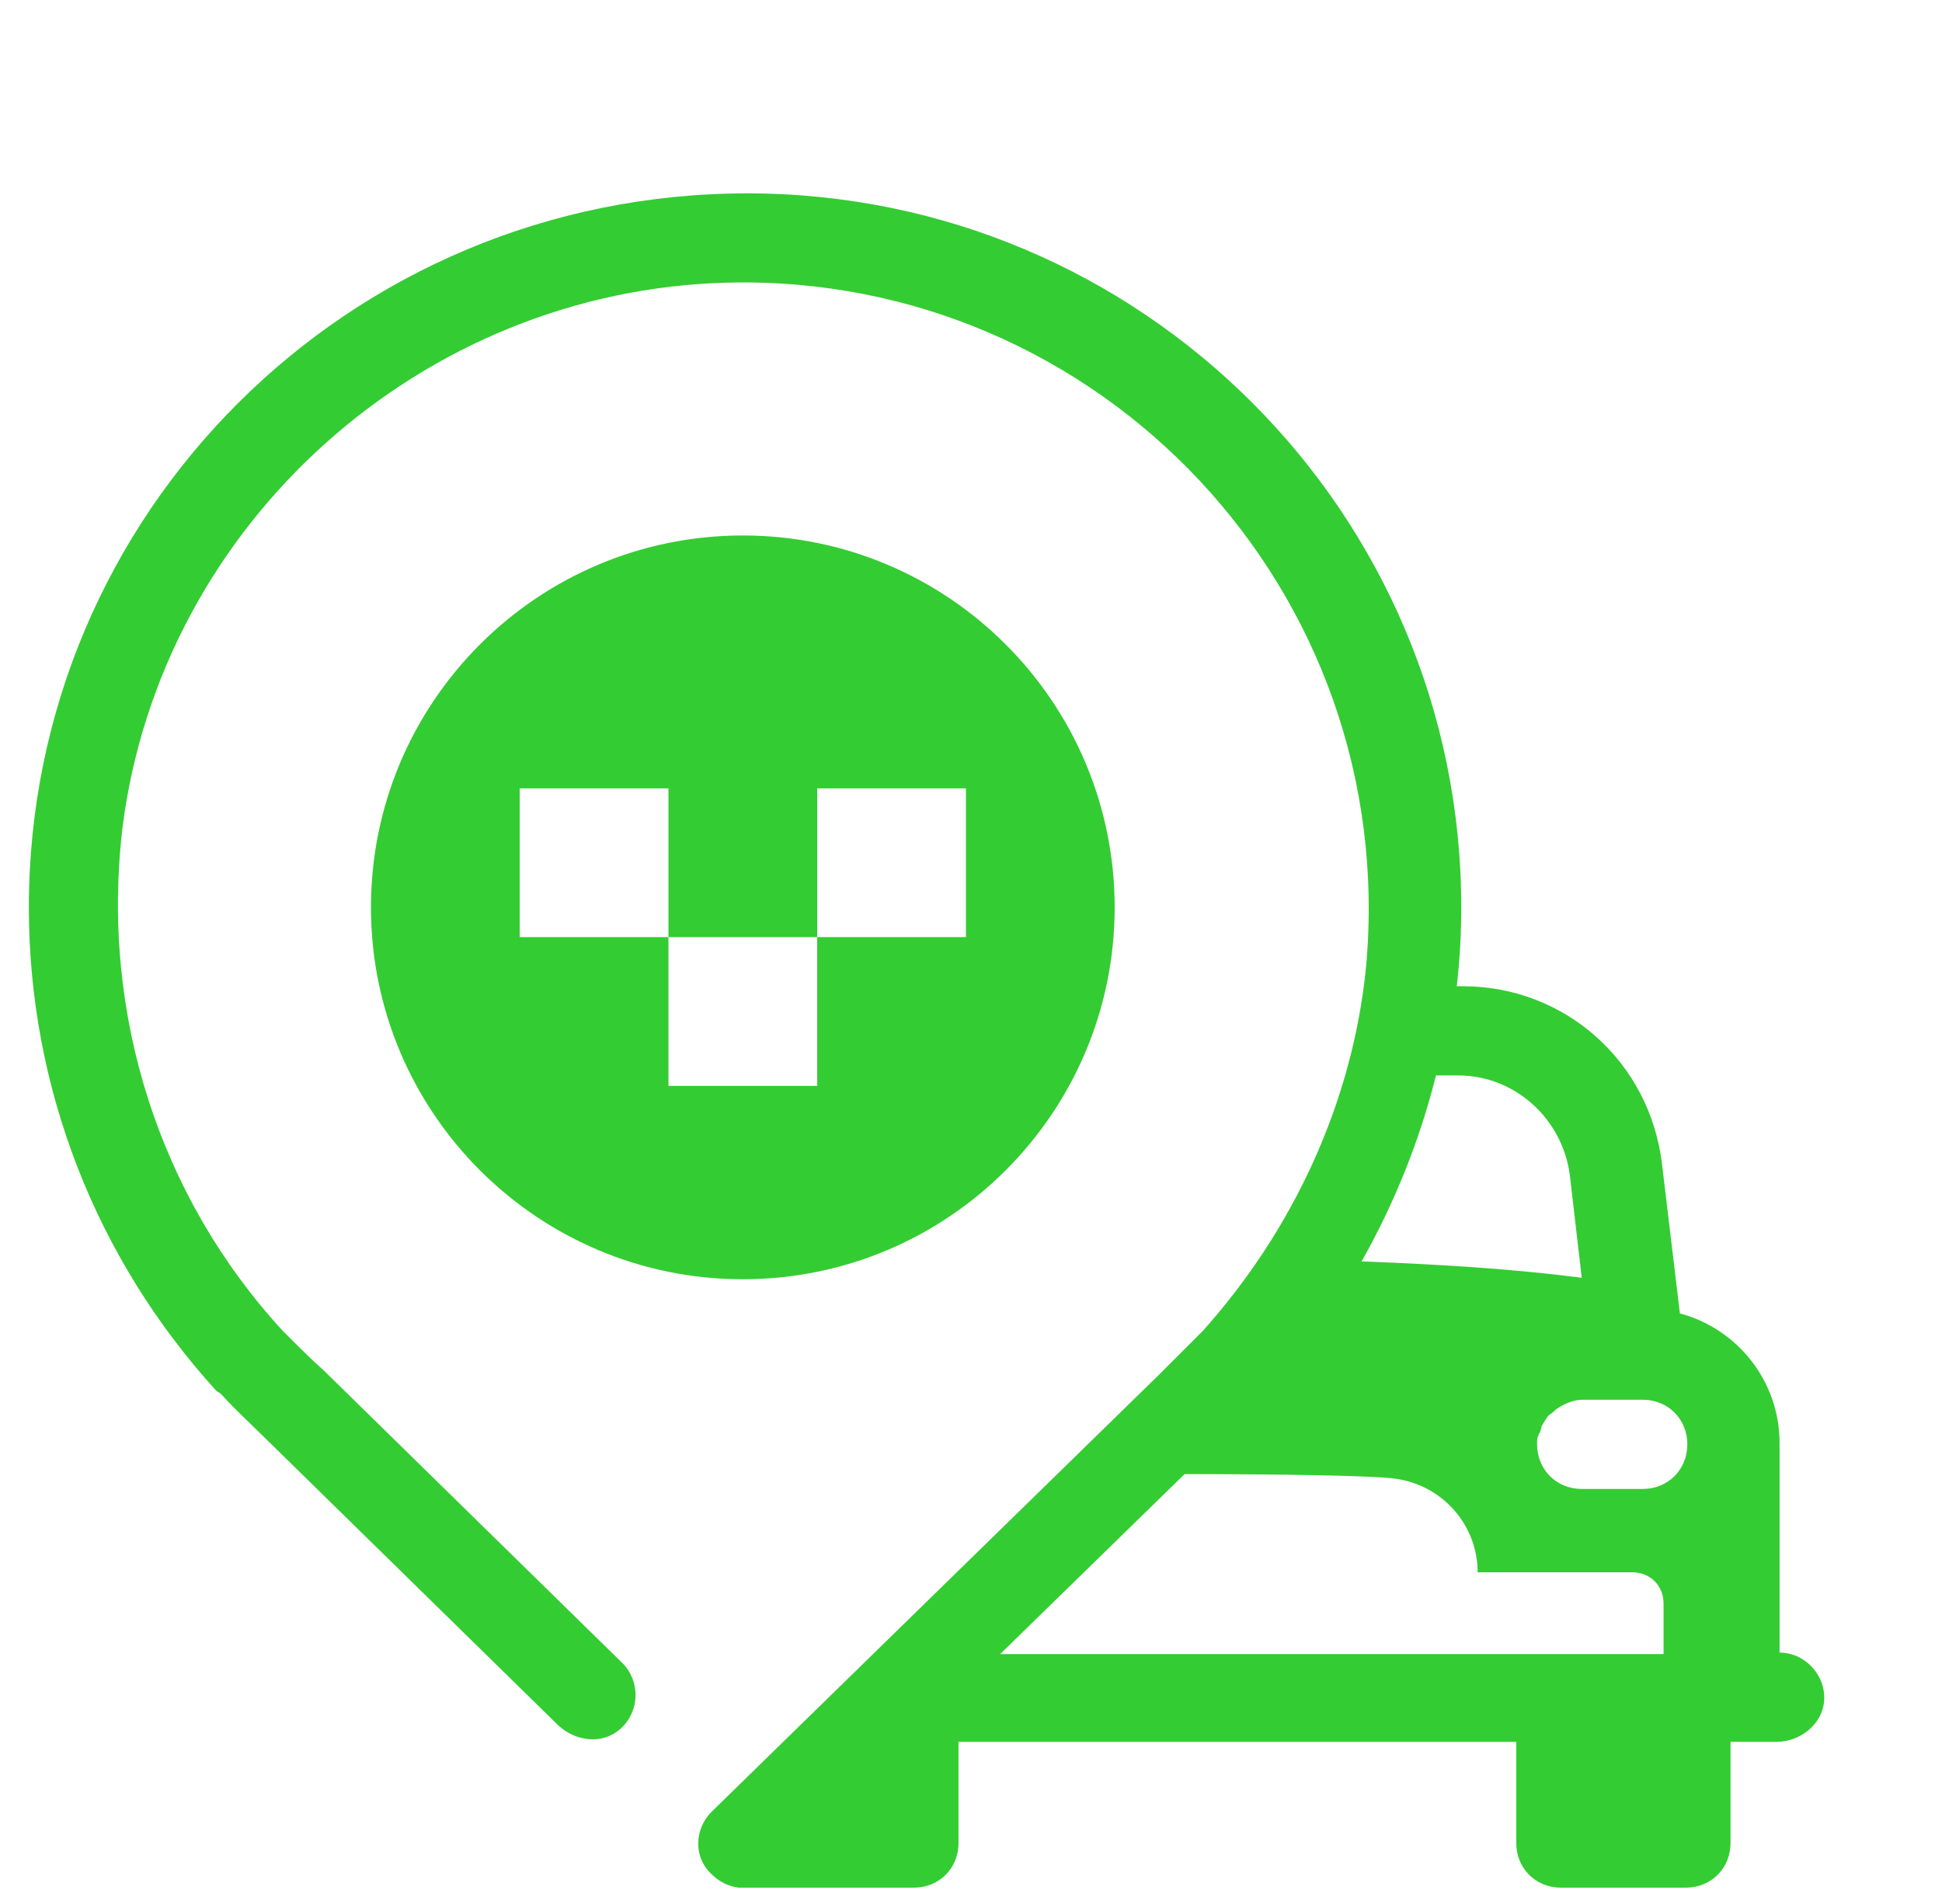 <svg width="51" height="50" viewBox="0 0 51 50" fill="none" xmlns="http://www.w3.org/2000/svg">
<g clip-path="url(#clip0_227_27809)">
<path d="M19.625 5.078C9.157 5.078 0.758 13.477 0.758 23.828C0.758 28.555 2.515 33.047 5.68 36.523C5.719 36.562 5.758 36.562 5.797 36.601L5.836 36.641C6.188 37.032 6.578 37.383 6.93 37.734L14.664 45.312C15.133 45.742 15.836 45.82 16.305 45.39C16.813 44.922 16.813 44.141 16.344 43.672L8.57 36.055L8.531 36.015C8.18 35.703 7.867 35.39 7.516 35.039L7.476 35L7.437 34.961C4.195 31.445 2.633 26.64 3.219 21.719C4.235 13.75 11.07 7.617 19.117 7.422C28.883 7.188 36.774 15.508 35.875 25.391C35.524 28.945 33.961 32.305 31.578 34.961L31.539 35L30.523 36.015L30.484 36.055L18.688 47.578C18.219 48.047 18.219 48.789 18.688 49.219C18.883 49.414 19.117 49.531 19.39 49.571H19.547H24C24.664 49.571 25.172 49.063 25.172 48.399V45.742H39.82V48.399C39.82 49.063 40.328 49.571 40.992 49.571H44.235H44.274C44.938 49.571 45.446 49.063 45.446 48.399V45.742H46.656C47.281 45.742 47.867 45.274 47.906 44.649C47.945 43.985 47.398 43.398 46.734 43.398V37.891C46.734 36.25 45.602 34.883 44.117 34.492L43.649 30.586C43.336 27.891 41.109 25.899 38.414 25.899H38.258C38.336 25.196 38.375 24.531 38.375 23.828C38.375 13.477 29.977 5.078 19.625 5.078ZM19.508 14.062C14.117 14.062 9.742 18.438 9.742 23.828C9.742 29.219 14.117 33.594 19.508 33.594C24.898 33.594 29.273 29.219 29.273 23.828C29.273 18.438 24.898 14.062 19.508 14.062ZM13.648 20.703H17.555V24.609H21.461V20.703H25.367V24.609H21.461V28.516H17.555V24.609H13.648V20.703ZM37.711 28.242H38.297C39.781 28.242 41.031 29.375 41.226 30.859L41.539 33.555C39.742 33.321 37.789 33.203 35.758 33.125C36.617 31.602 37.281 29.961 37.711 28.242ZM41.578 36.758H41.969H43.141C43.805 36.758 44.312 37.266 44.312 37.929C44.312 38.594 43.805 39.101 43.141 39.101H41.539C40.875 39.101 40.367 38.594 40.367 37.929V37.891C40.367 37.812 40.367 37.734 40.406 37.695C40.406 37.656 40.406 37.657 40.445 37.617C40.445 37.578 40.484 37.5 40.484 37.461C40.484 37.422 40.524 37.422 40.524 37.383C40.563 37.343 40.562 37.305 40.602 37.266C40.641 37.188 40.68 37.148 40.758 37.109C40.797 37.07 40.875 36.992 40.953 36.953C41.149 36.836 41.344 36.758 41.578 36.758ZM31.109 38.711C33.609 38.711 36.032 38.75 36.617 38.828C37.867 38.984 38.805 40.039 38.805 41.289H42.867C43.336 41.289 43.688 41.641 43.688 42.11V43.437H43.609H26.266L31.109 38.711Z" fill="#34CC33"/>
</g>
<defs>
<clipPath id="clip0_227_27809">
<rect width="50" height="50" fill="white" transform="translate(0.367)"/>
</clipPath>
</defs>
</svg>
